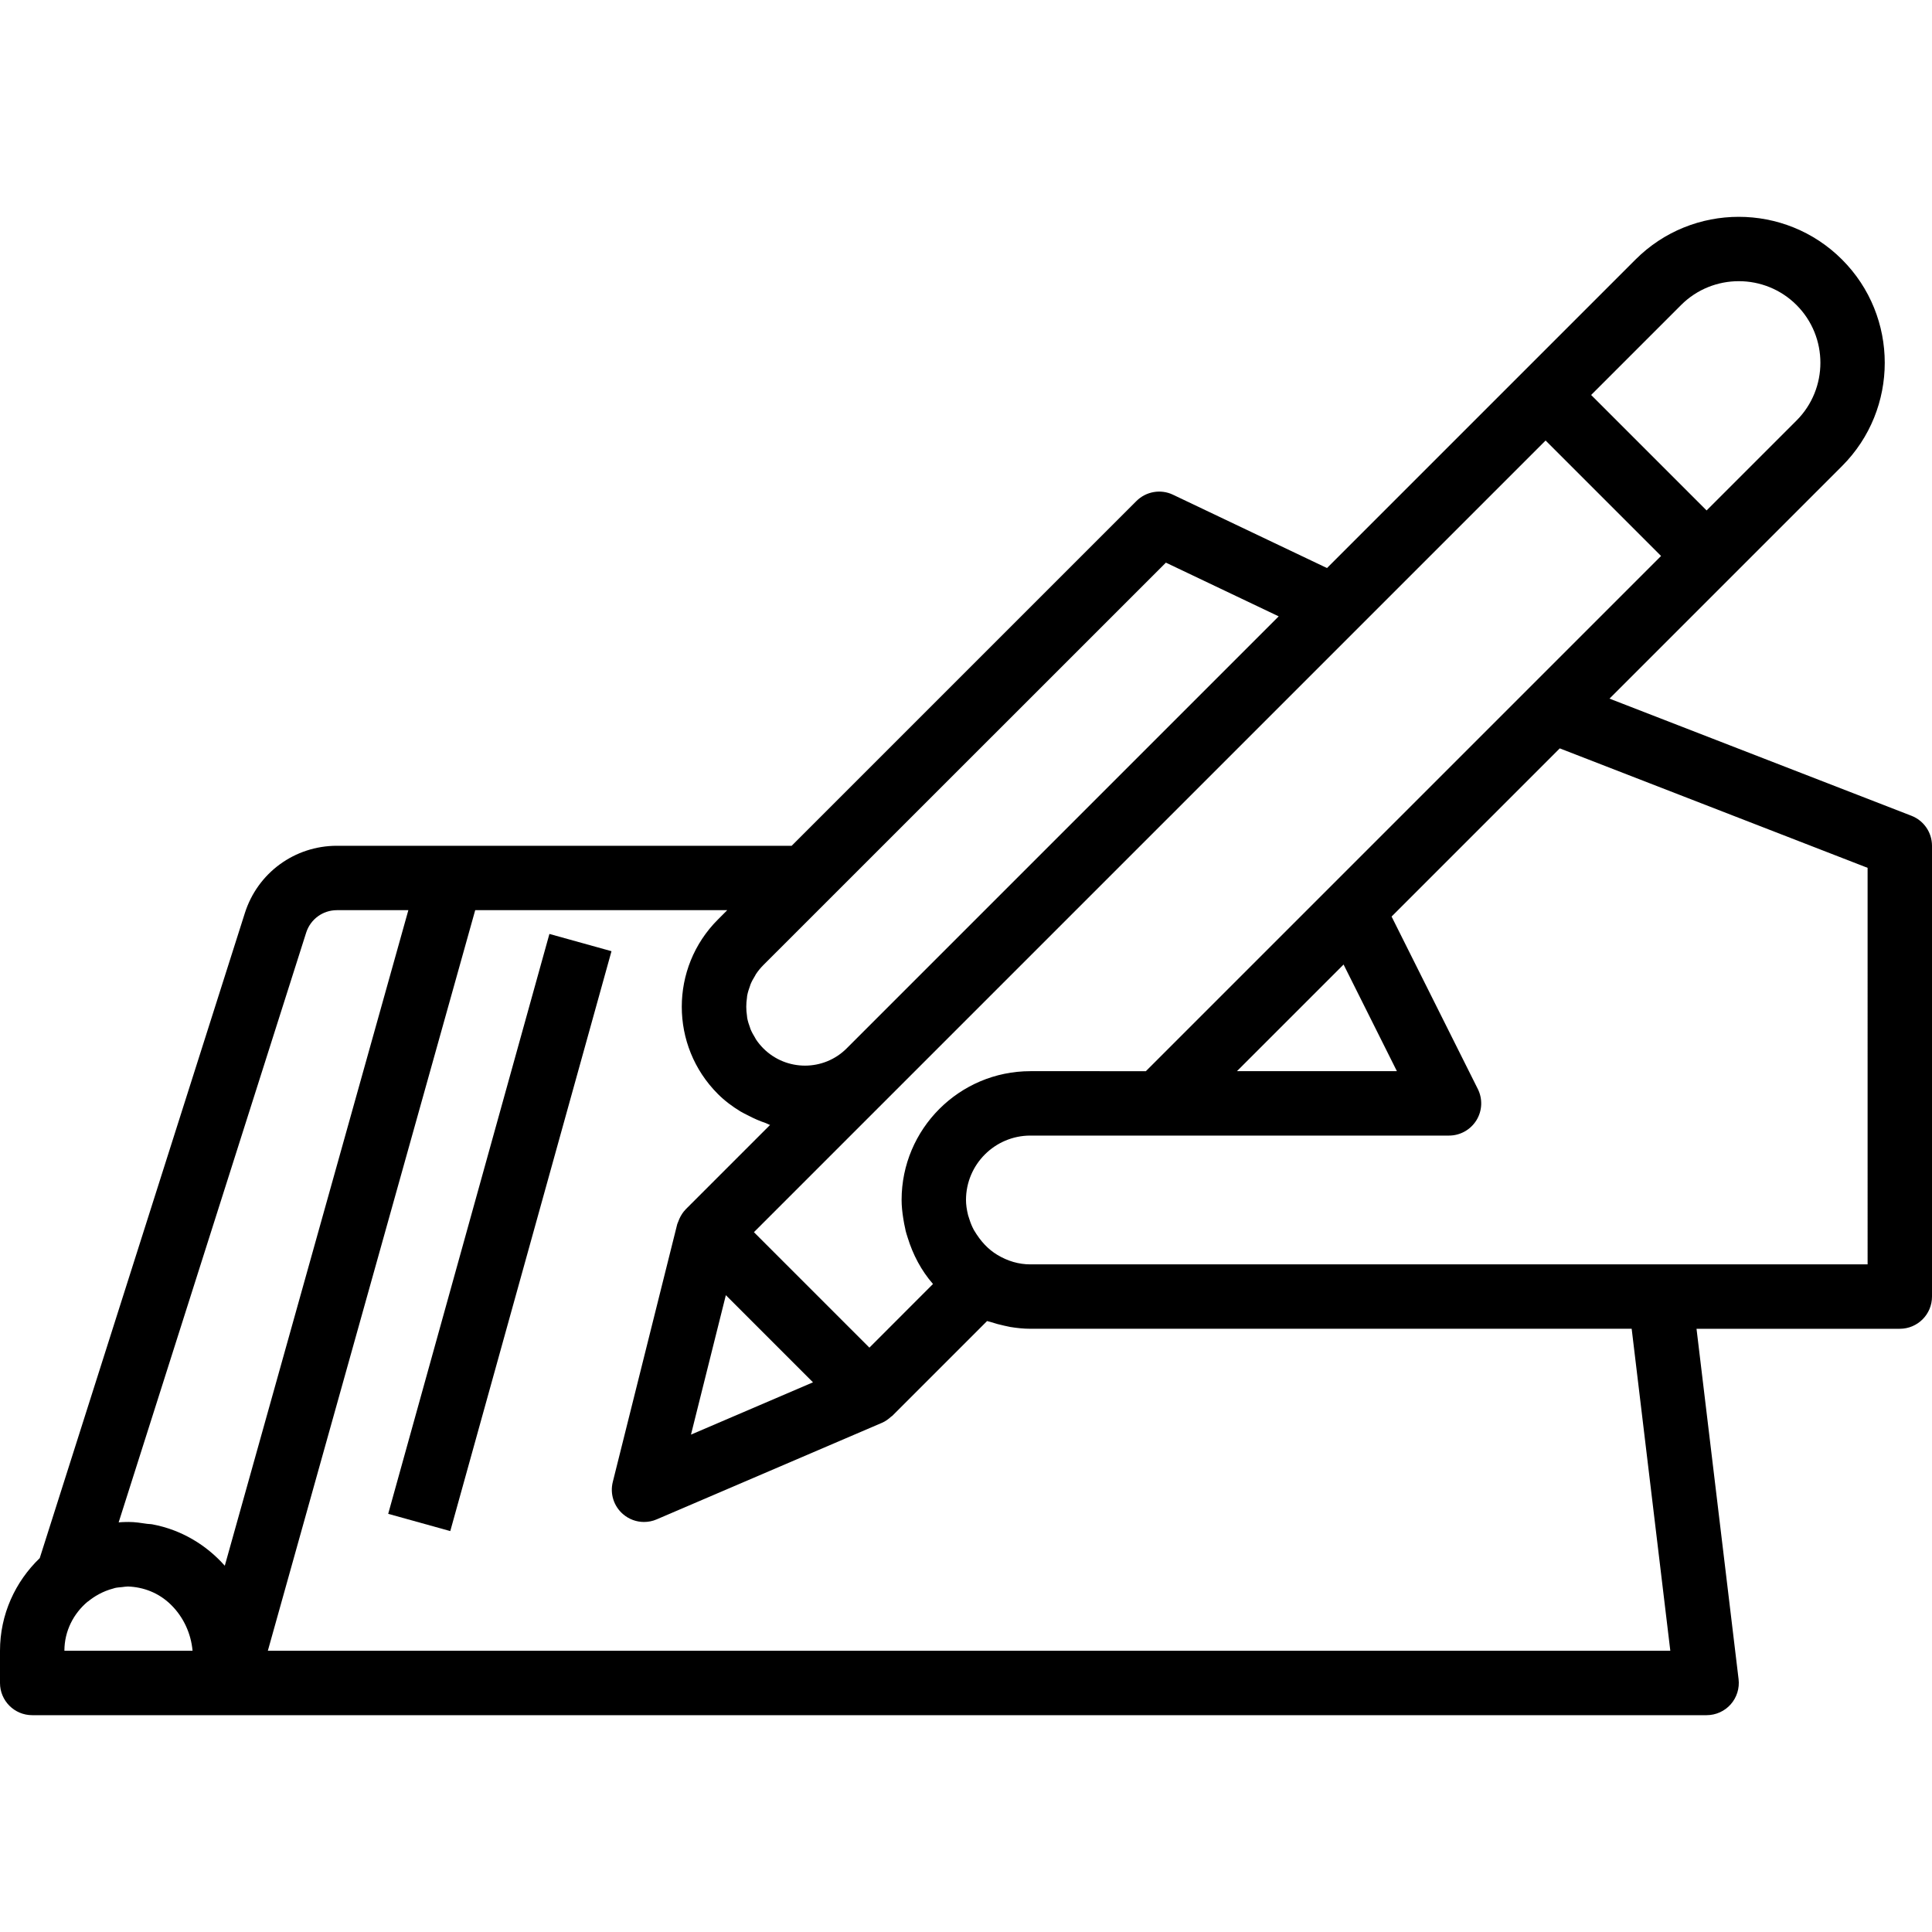 <svg xmlns="http://www.w3.org/2000/svg" xmlns:xlink="http://www.w3.org/1999/xlink" id="Capa_1" x="0px" y="0px" viewBox="0 0 480 480" style="enable-background:new 0 0 480 480;" xml:space="preserve"><g>	<g>		<path d="M474.888,202.675l-75.016-29.104l29.776-29.776l28-28c14.152-14.152,14.152-37.168,0-51.312    c-14.144-14.152-37.168-14.152-51.312,0l-28,28l-48.648,48.648l-38.256-18.216c-3.04-1.464-6.704-0.824-9.096,1.568    l-85.648,85.648H112H83.704c-10.496,0-19.696,6.72-22.872,16.728L9.872,387.115C3.808,392.939,0,401.083,0,410.131v8    c0,4.416,3.576,8,8,8h48h368c2.288,0,4.472-0.984,5.984-2.688s2.232-3.992,1.96-6.264l-10.448-87.048H472c4.424,0,8-3.584,8-8    v-112C480,206.827,477.968,203.867,474.888,202.675z M417.656,75.787c7.904-7.904,20.784-7.904,28.688,0    c7.904,7.912,7.904,20.776,0,28.688L424,126.819l-28.688-28.688L417.656,75.787z M384,109.443l28.688,28.688l-32.8,32.8    l-49.544,49.544l-45.656,45.656H256c-17.648,0-32,14.352-32,32c0,1.504,0.168,3.04,0.416,4.6c0.128,0.872,0.296,1.72,0.496,2.576    c0.032,0.144,0.048,0.288,0.08,0.432c0.12,0.496,0.28,1.008,0.52,1.752c1.304,4.232,3.368,8.168,6.288,11.512L216,334.819    l-28.688-28.688l34.344-34.344L384,109.443z M333.808,239.635l13.248,26.496h-39.744L333.808,239.635z M201.984,343.435    l-30.312,12.992l8.664-34.648L201.984,343.435z M185.584,247.867c0.024-0.176,0.016-0.368,0.056-0.544    c0.16-0.816,0.416-1.616,0.712-2.408c0.04-0.104,0.056-0.208,0.096-0.312c0.304-0.752,0.704-1.472,1.144-2.176    c0.072-0.12,0.12-0.256,0.2-0.376c0.536-0.808,1.152-1.568,1.864-2.28l100.008-99.984l28.024,13.344L210.344,260.475    c-5.704,5.704-14.984,5.704-20.688,0c-0.712-0.712-1.328-1.472-1.864-2.28c-0.08-0.12-0.128-0.256-0.2-0.376    c-0.432-0.704-0.84-1.424-1.144-2.176c-0.04-0.104-0.056-0.208-0.096-0.312c-0.296-0.784-0.552-1.584-0.712-2.408    c-0.032-0.176-0.024-0.368-0.056-0.544C185.352,250.883,185.352,249.363,185.584,247.867z M16,410.131    c0-4.904,2.264-9.248,5.752-12.184c0.048-0.032,0.096-0.048,0.144-0.08c1.432-1.176,3.56-2.512,6.28-3.216    c0.128-0.032,0.248-0.088,0.384-0.12c0.552-0.128,1.176-0.16,1.768-0.224c0.488-0.048,0.96-0.144,1.456-0.144    c3.824,0.136,7.616,1.528,10.648,4.488c3.16,3.08,5.032,7.208,5.408,11.48H16z M55.848,389.003    c-4.624-5.216-10.848-8.944-17.976-10.28c-0.424-0.088-0.872-0.064-1.304-0.128c-1.504-0.224-3.008-0.464-4.568-0.464    c-0.008,0-0.016,0-0.016,0s-0.016,0-0.024,0c-0.24,0-0.48,0-0.72,0.008c-0.592,0.008-1.168,0.04-1.76,0.088l46.592-146.528    c1.072-3.328,4.128-5.568,7.632-5.568h17.752L55.848,389.003z M66.544,410.131l51.52-184h62.616l-2.336,2.344    c-11.944,11.944-11.944,31.368,0,43.312c1.712,1.72,3.616,3.12,5.6,4.336c0.616,0.376,1.256,0.664,1.888,0.992    c1.432,0.752,2.888,1.4,4.4,1.904c0.376,0.128,0.712,0.36,1.088,0.472l-20.976,20.976c-0.008,0.008-0.008,0.024-0.016,0.032    c-0.656,0.664-1.152,1.464-1.544,2.32c-0.104,0.232-0.192,0.456-0.272,0.688c-0.08,0.232-0.208,0.432-0.264,0.672l-16,64    c-0.744,2.952,0.256,6.064,2.568,8.032c1.472,1.264,3.32,1.92,5.184,1.92c1.064,0,2.144-0.208,3.152-0.648l55.904-23.96    c0.008,0,0.016-0.008,0.016-0.008l0.08-0.032c0.856-0.368,1.584-0.912,2.248-1.52c0.08-0.072,0.184-0.096,0.264-0.176    l23.576-23.576c0.28,0.104,0.584,0.136,0.864,0.232c1.128,0.376,2.272,0.68,3.424,0.928c0.504,0.104,0.992,0.232,1.496,0.32    c1.648,0.264,3.304,0.44,4.976,0.44h149.384l9.6,80H66.544z M464,314.131h-51.52H256c-2.88,0-5.656-0.808-8.264-2.392    c-2.168-1.32-4.048-3.224-5.784-6.16c-0.464-0.856-0.832-1.768-1.112-2.672c-0.016-0.04-0.304-0.944-0.32-0.992    c-0.352-1.416-0.52-2.648-0.52-3.784c0-8.824,7.176-16,16-16h32h72c2.776,0,5.344-1.44,6.808-3.792    c1.464-2.36,1.592-5.304,0.352-7.784l-21.424-42.84l41.784-41.784l76.48,29.68V314.131z"></path>	</g></g><g>	<g>					<rect x="49.266" y="298.153" transform="matrix(0.268 -0.964 0.964 0.268 -204.176 343.694)" width="149.452" height="15.999"></rect>	</g></g><g></g><g></g><g></g><g></g><g></g><g></g><g></g><g></g><g></g><g></g><g></g><g></g><g></g><g></g><g></g></svg>